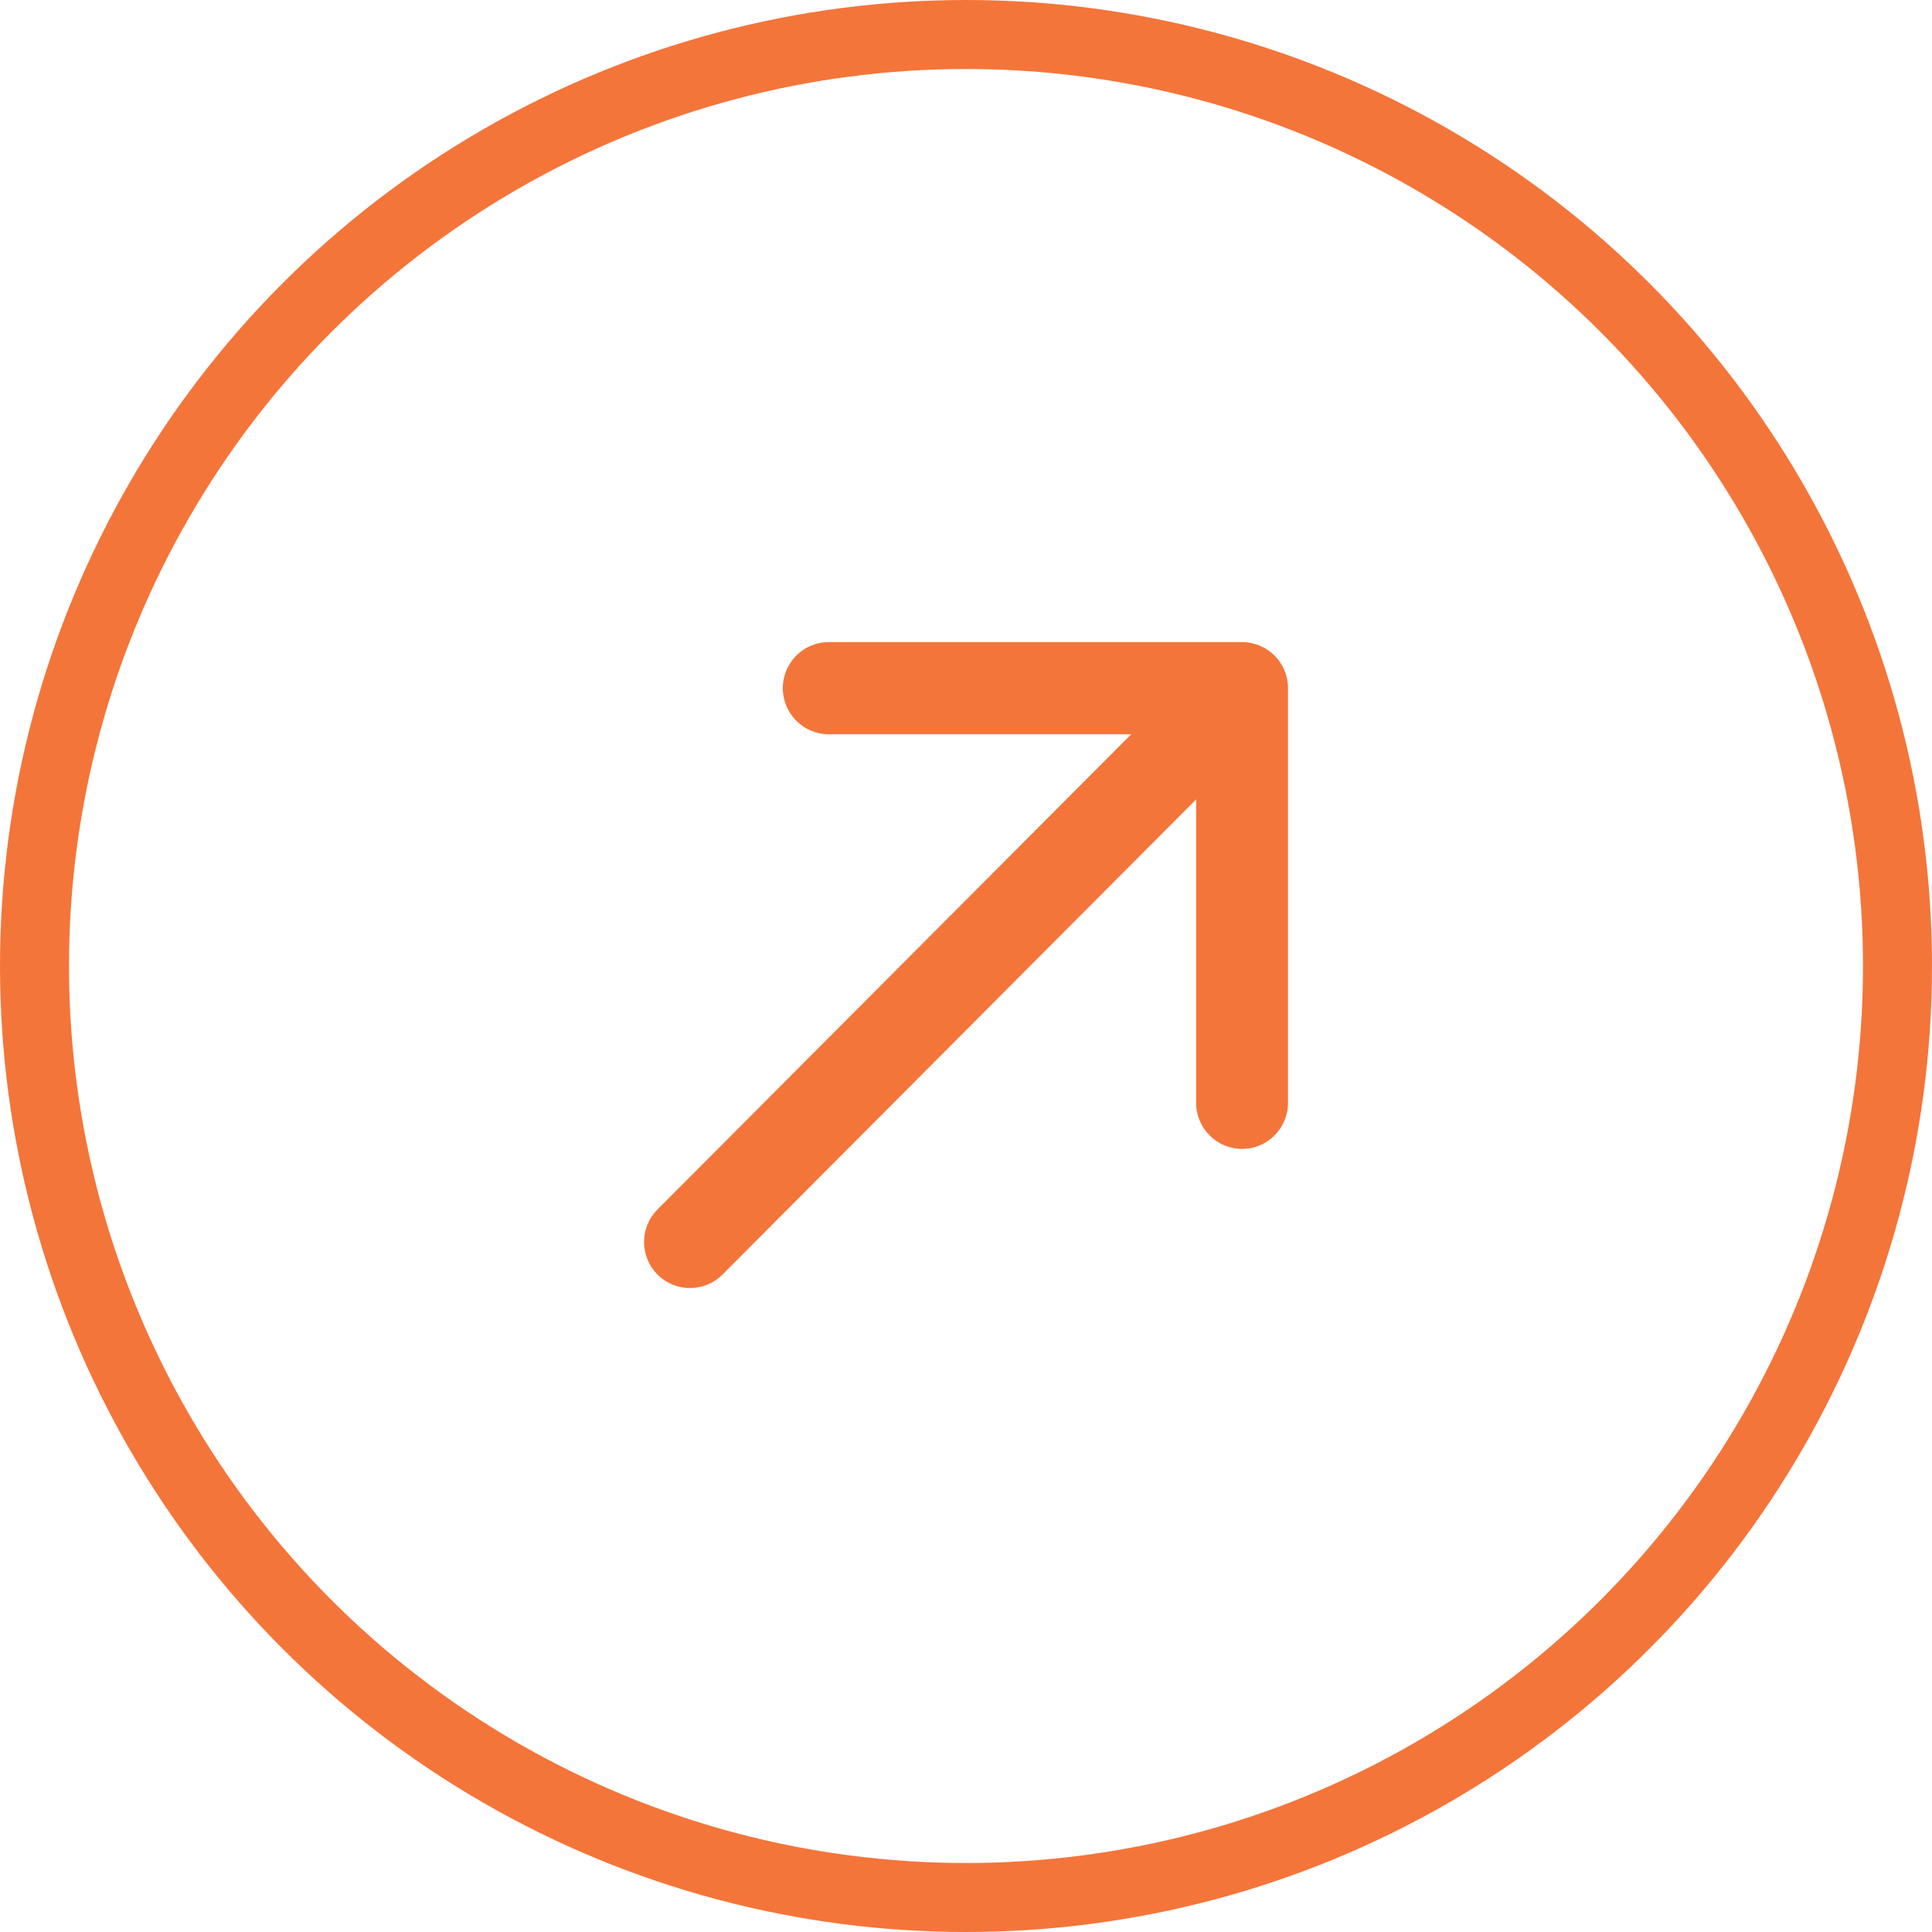 <?xml version="1.0" encoding="UTF-8"?> <svg xmlns="http://www.w3.org/2000/svg" width="42" height="42" viewBox="0 0 42 42" fill="none"><circle cx="21" cy="21" r="20.25" stroke="#F4753A" stroke-width="1.5"></circle><path d="M14.294 26.292C13.904 26.683 13.904 27.317 14.294 27.708C14.684 28.099 15.316 28.099 15.706 27.708L14.294 26.292ZM28 14.96C28 14.407 27.553 13.959 27.002 13.959L18.016 13.959C17.465 13.959 17.018 14.407 17.018 14.96C17.018 15.513 17.465 15.962 18.016 15.962H26.003V23.974C26.003 24.528 26.451 24.976 27.002 24.976C27.553 24.976 28 24.528 28 23.974L28 14.96ZM15 27L15.706 27.708L27.708 15.668L27.002 14.96L26.296 14.252L14.294 26.292L15 27Z" fill="#F4753A"></path></svg> 